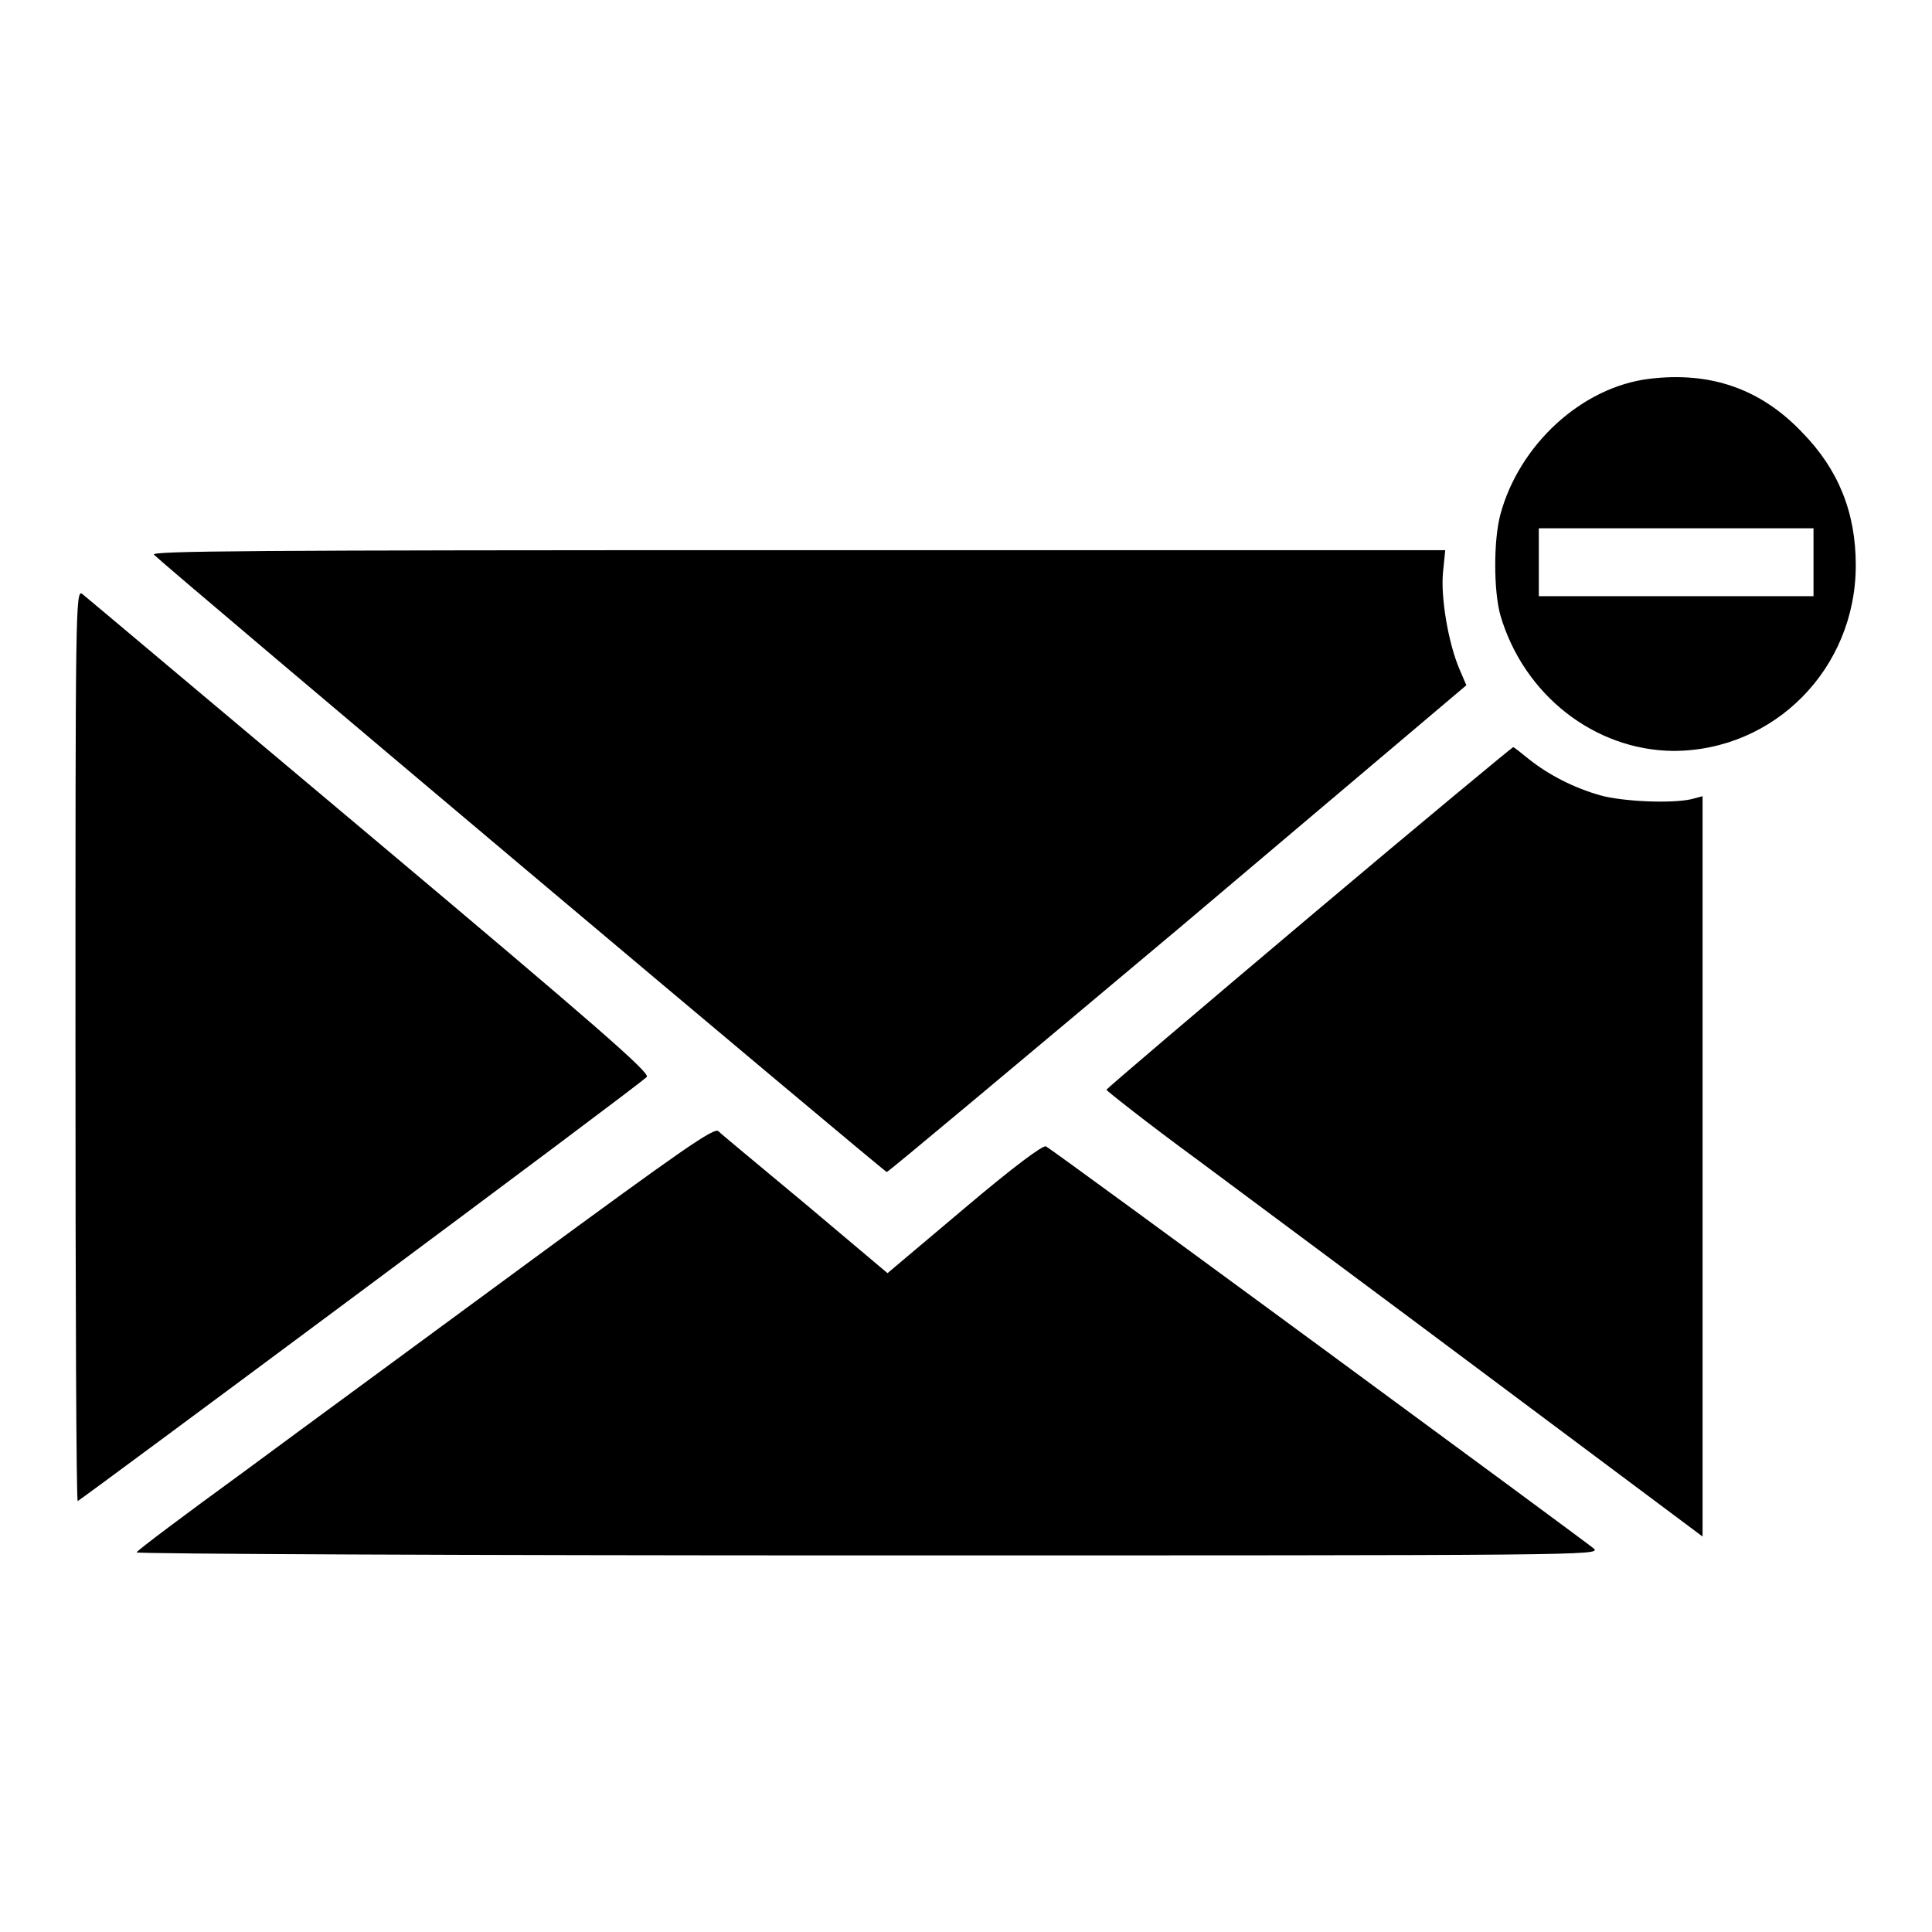 <?xml version="1.0" encoding="utf-8"?>
<!-- Svg Vector Icons : http://www.onlinewebfonts.com/icon -->
<!DOCTYPE svg PUBLIC "-//W3C//DTD SVG 1.1//EN" "http://www.w3.org/Graphics/SVG/1.1/DTD/svg11.dtd">
<svg version="1.1" xmlns="http://www.w3.org/2000/svg" xmlns:xlink="http://www.w3.org/1999/xlink" x="0px" y="0px" viewBox="0 0 256 256" enable-background="new 0 0 256 256" xml:space="preserve">
<g><g><g><path fill="#000000" d="M218.5,50.2c-8.9,1.1-17.2,8.7-19.7,18c-0.9,3.4-0.9,10,0,13.3c3.1,10.6,12.5,17.9,22.9,18c13.4,0,24.2-10.9,24.2-24.6c0-7-2.3-12.7-7.1-17.6C233.3,51.5,226.6,49.2,218.5,50.2z M240.3,74.5V79h-18.2h-18.2v-4.5V70h18.2h18.2V74.5z"/><path fill="#000000" d="M20.4,73.5c2.5,2.4,96.8,81.8,97.1,81.8c0.2,0,17.5-14.5,38.6-32.2l38.2-32.3l-0.9-2.1c-1.5-3.5-2.5-9.5-2.2-12.8l0.3-3h-85.9C32.6,72.9,19.9,73,20.4,73.5z"/><path fill="#000000" d="M10,138.4c0,33.3,0.1,60.5,0.3,60.5c0.2,0,74.4-55.1,75.4-56.2c0.5-0.5-6.6-6.7-36.7-32C28.5,93.5,11.3,79,10.9,78.7C10,78,10,80.9,10,138.4z"/><path fill="#000000" d="M173.5,121.5c-14.7,12.4-26.8,22.7-26.9,22.9c0,0.1,5.4,4.4,12.1,9.3c6.7,5,24.5,18.2,39.6,29.5l27.3,20.4v-49v-49.1l-1.5,0.4c-2.7,0.6-9.1,0.3-12-0.5c-3.6-1-7-2.8-9.5-4.8c-1.1-0.9-2-1.6-2.1-1.6S188.2,109.1,173.5,121.5z"/><path fill="#000000" d="M70.4,167c-13.3,9.8-30.5,22.4-38.2,28.1c-7.7,5.6-14.1,10.4-14.1,10.6c0,0.2,43.6,0.4,97,0.4c95.2,0,97,0,96.1-0.9c-0.9-0.8-71.2-52.5-72.6-53.3c-0.4-0.2-4.3,2.7-10.8,8.2l-10.2,8.6l-10.8-9.1c-6-5-11.2-9.3-11.6-9.7C94.7,149.3,90.3,152.4,70.4,167z"/></g></g></g>
</svg>